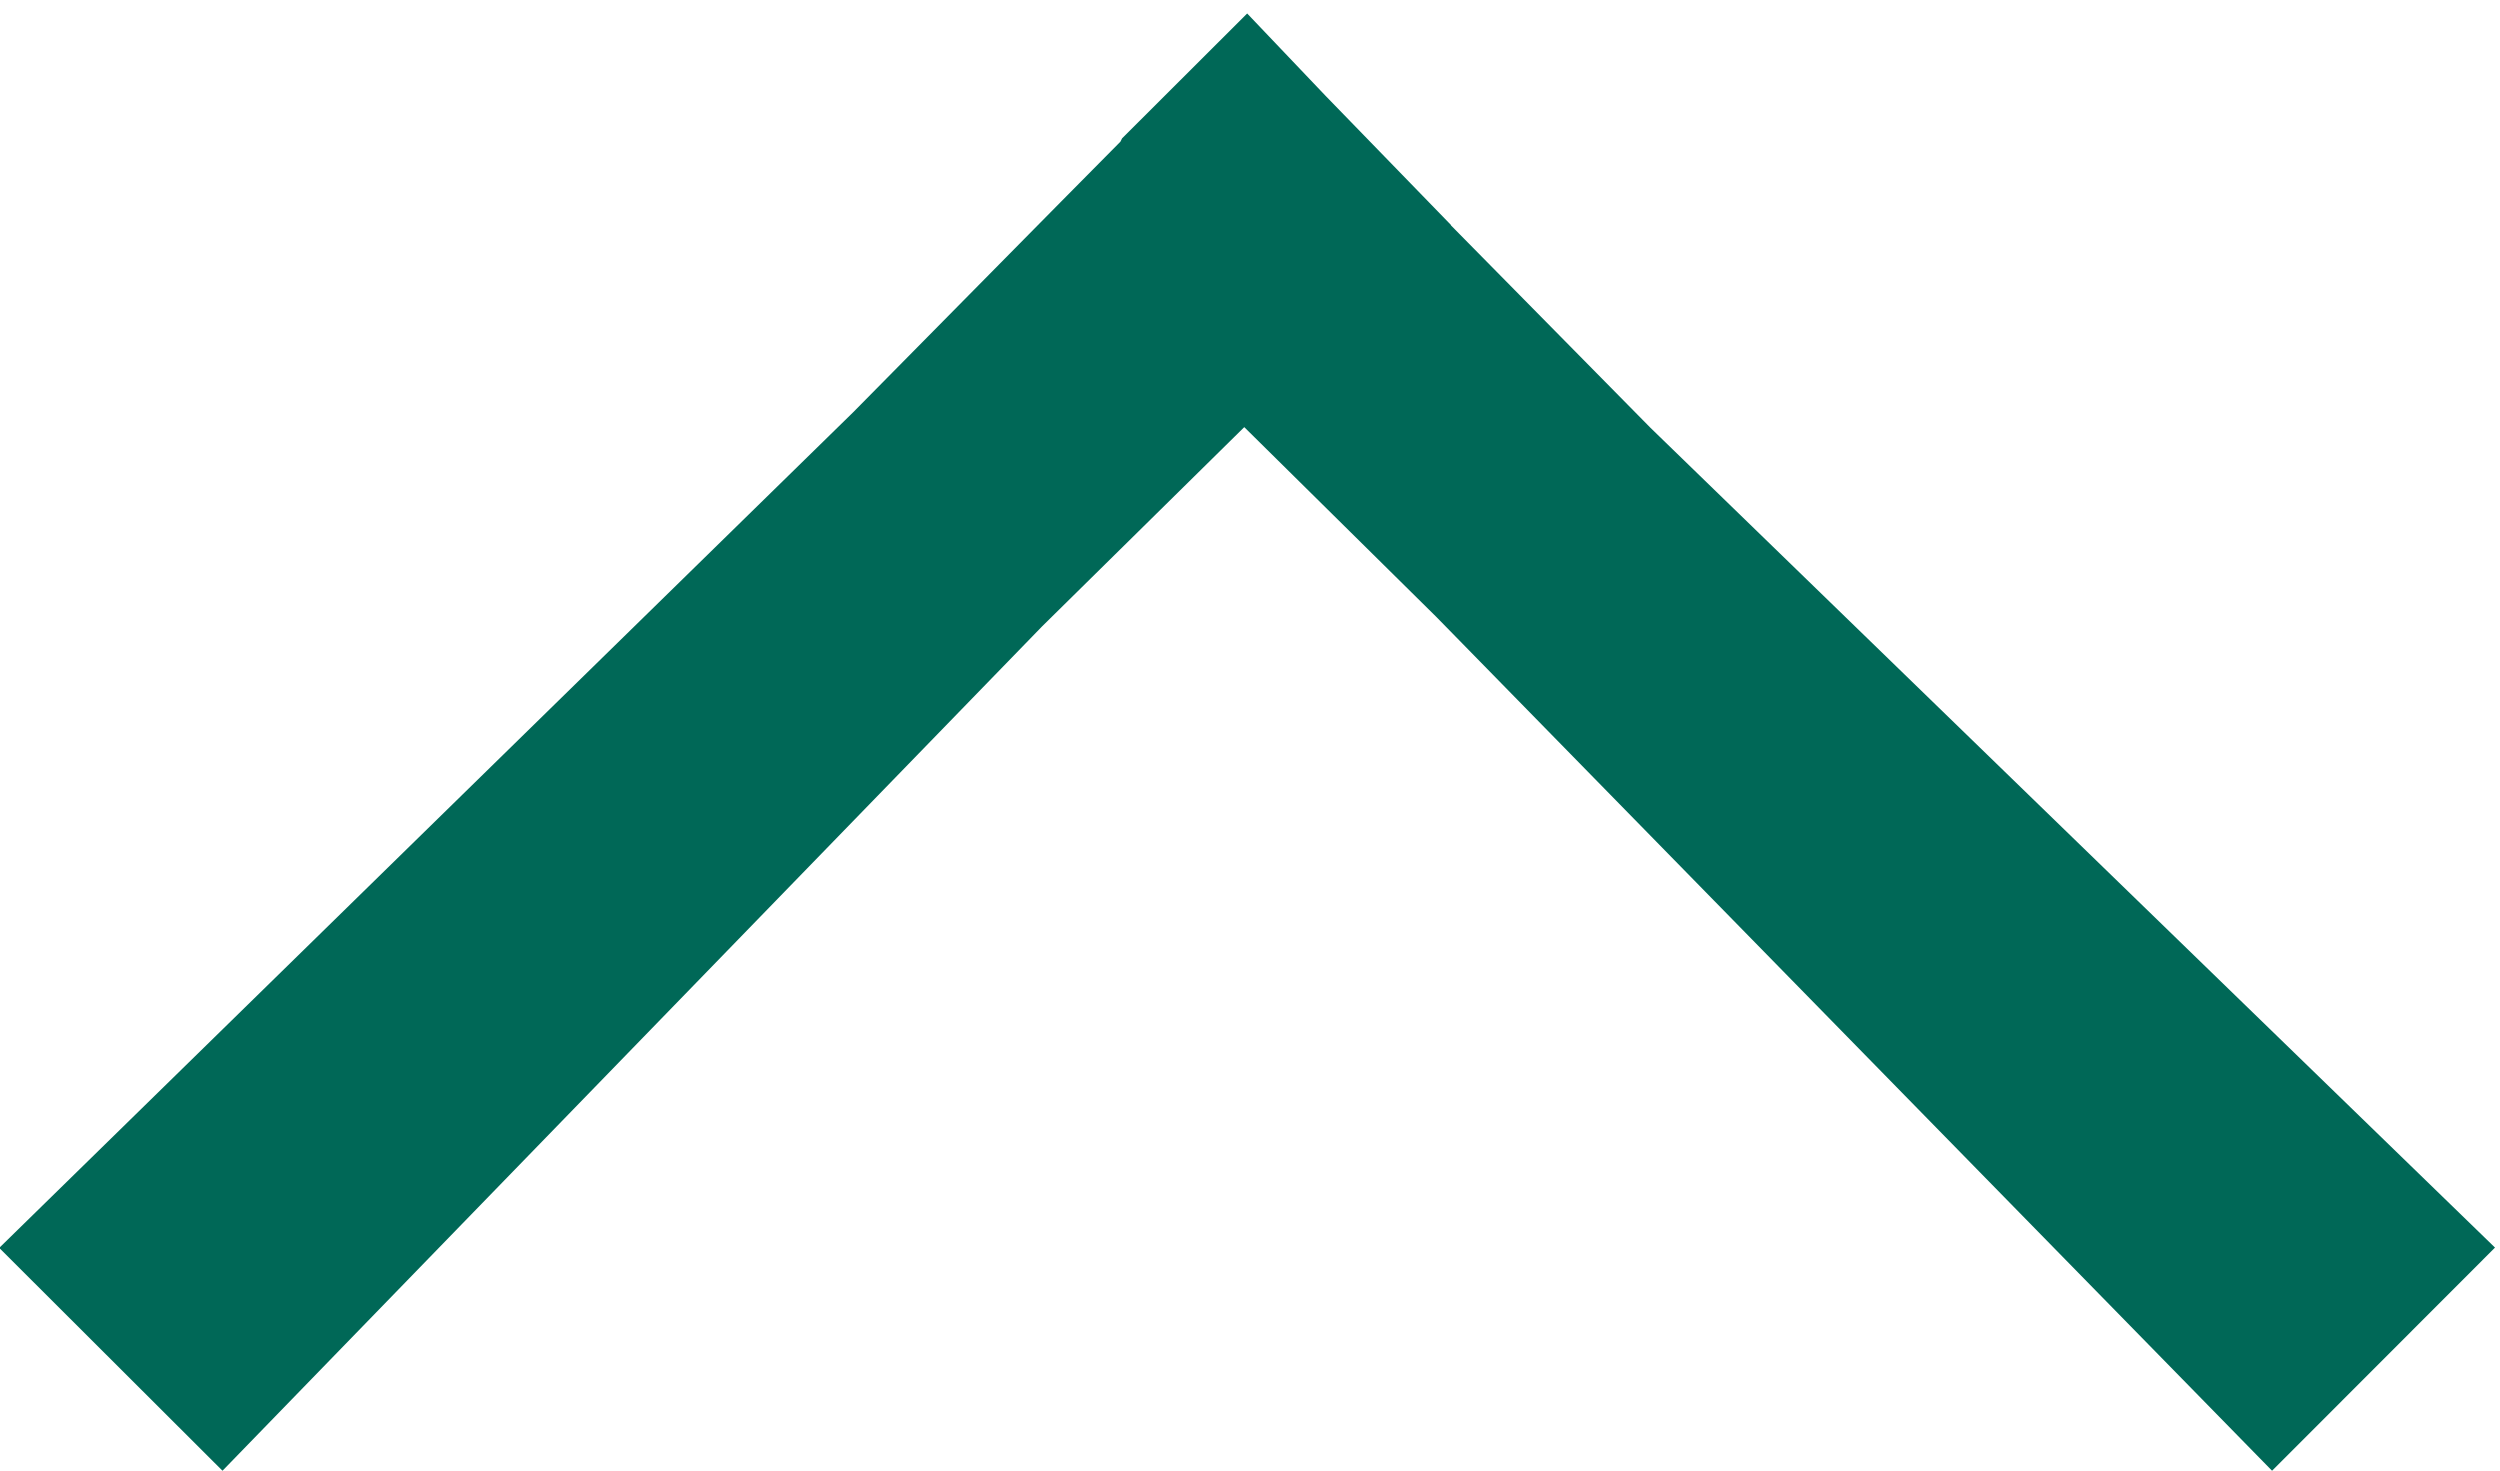 <?xml version="1.0" encoding="UTF-8"?>
<svg width="17px" height="10px" viewBox="0 0 17 10" version="1.1" xmlns="http://www.w3.org/2000/svg" xmlns:xlink="http://www.w3.org/1999/xlink">
    <!-- Generator: Sketch 53.1 (72631) - https://sketchapp.com -->
    <title>Combined Shape Copy 4</title>
    <desc>Created with Sketch.</desc>
    <g id="Symbols" stroke="none" stroke-width="1" fill="none" fill-rule="evenodd">
        <g id="Footer-Desktop" transform="translate(-1396, -367)" fill="#006857">
            <path d="M1409.191,381.416 L1408.607,381.413 L1406.606,381.4 L1398.481,381.488 L1398.483,379.343 L1406.484,379.462 L1408.414,379.448 L1408.425,377.613 L1408.338,369.488 L1410.483,369.489 L1410.364,377.491 L1410.378,379.425 L1410.38,379.425 L1410.398,380.649 L1410.417,381.423 L1409.215,381.424 L1409.191,381.416 Z" id="Combined-Shape-Copy-4" transform="translate(1404.485, 375.485) scale(1, -1) rotate(45) translate(-1404.485, -375.485) "></path>
        </g>
    </g>
</svg>